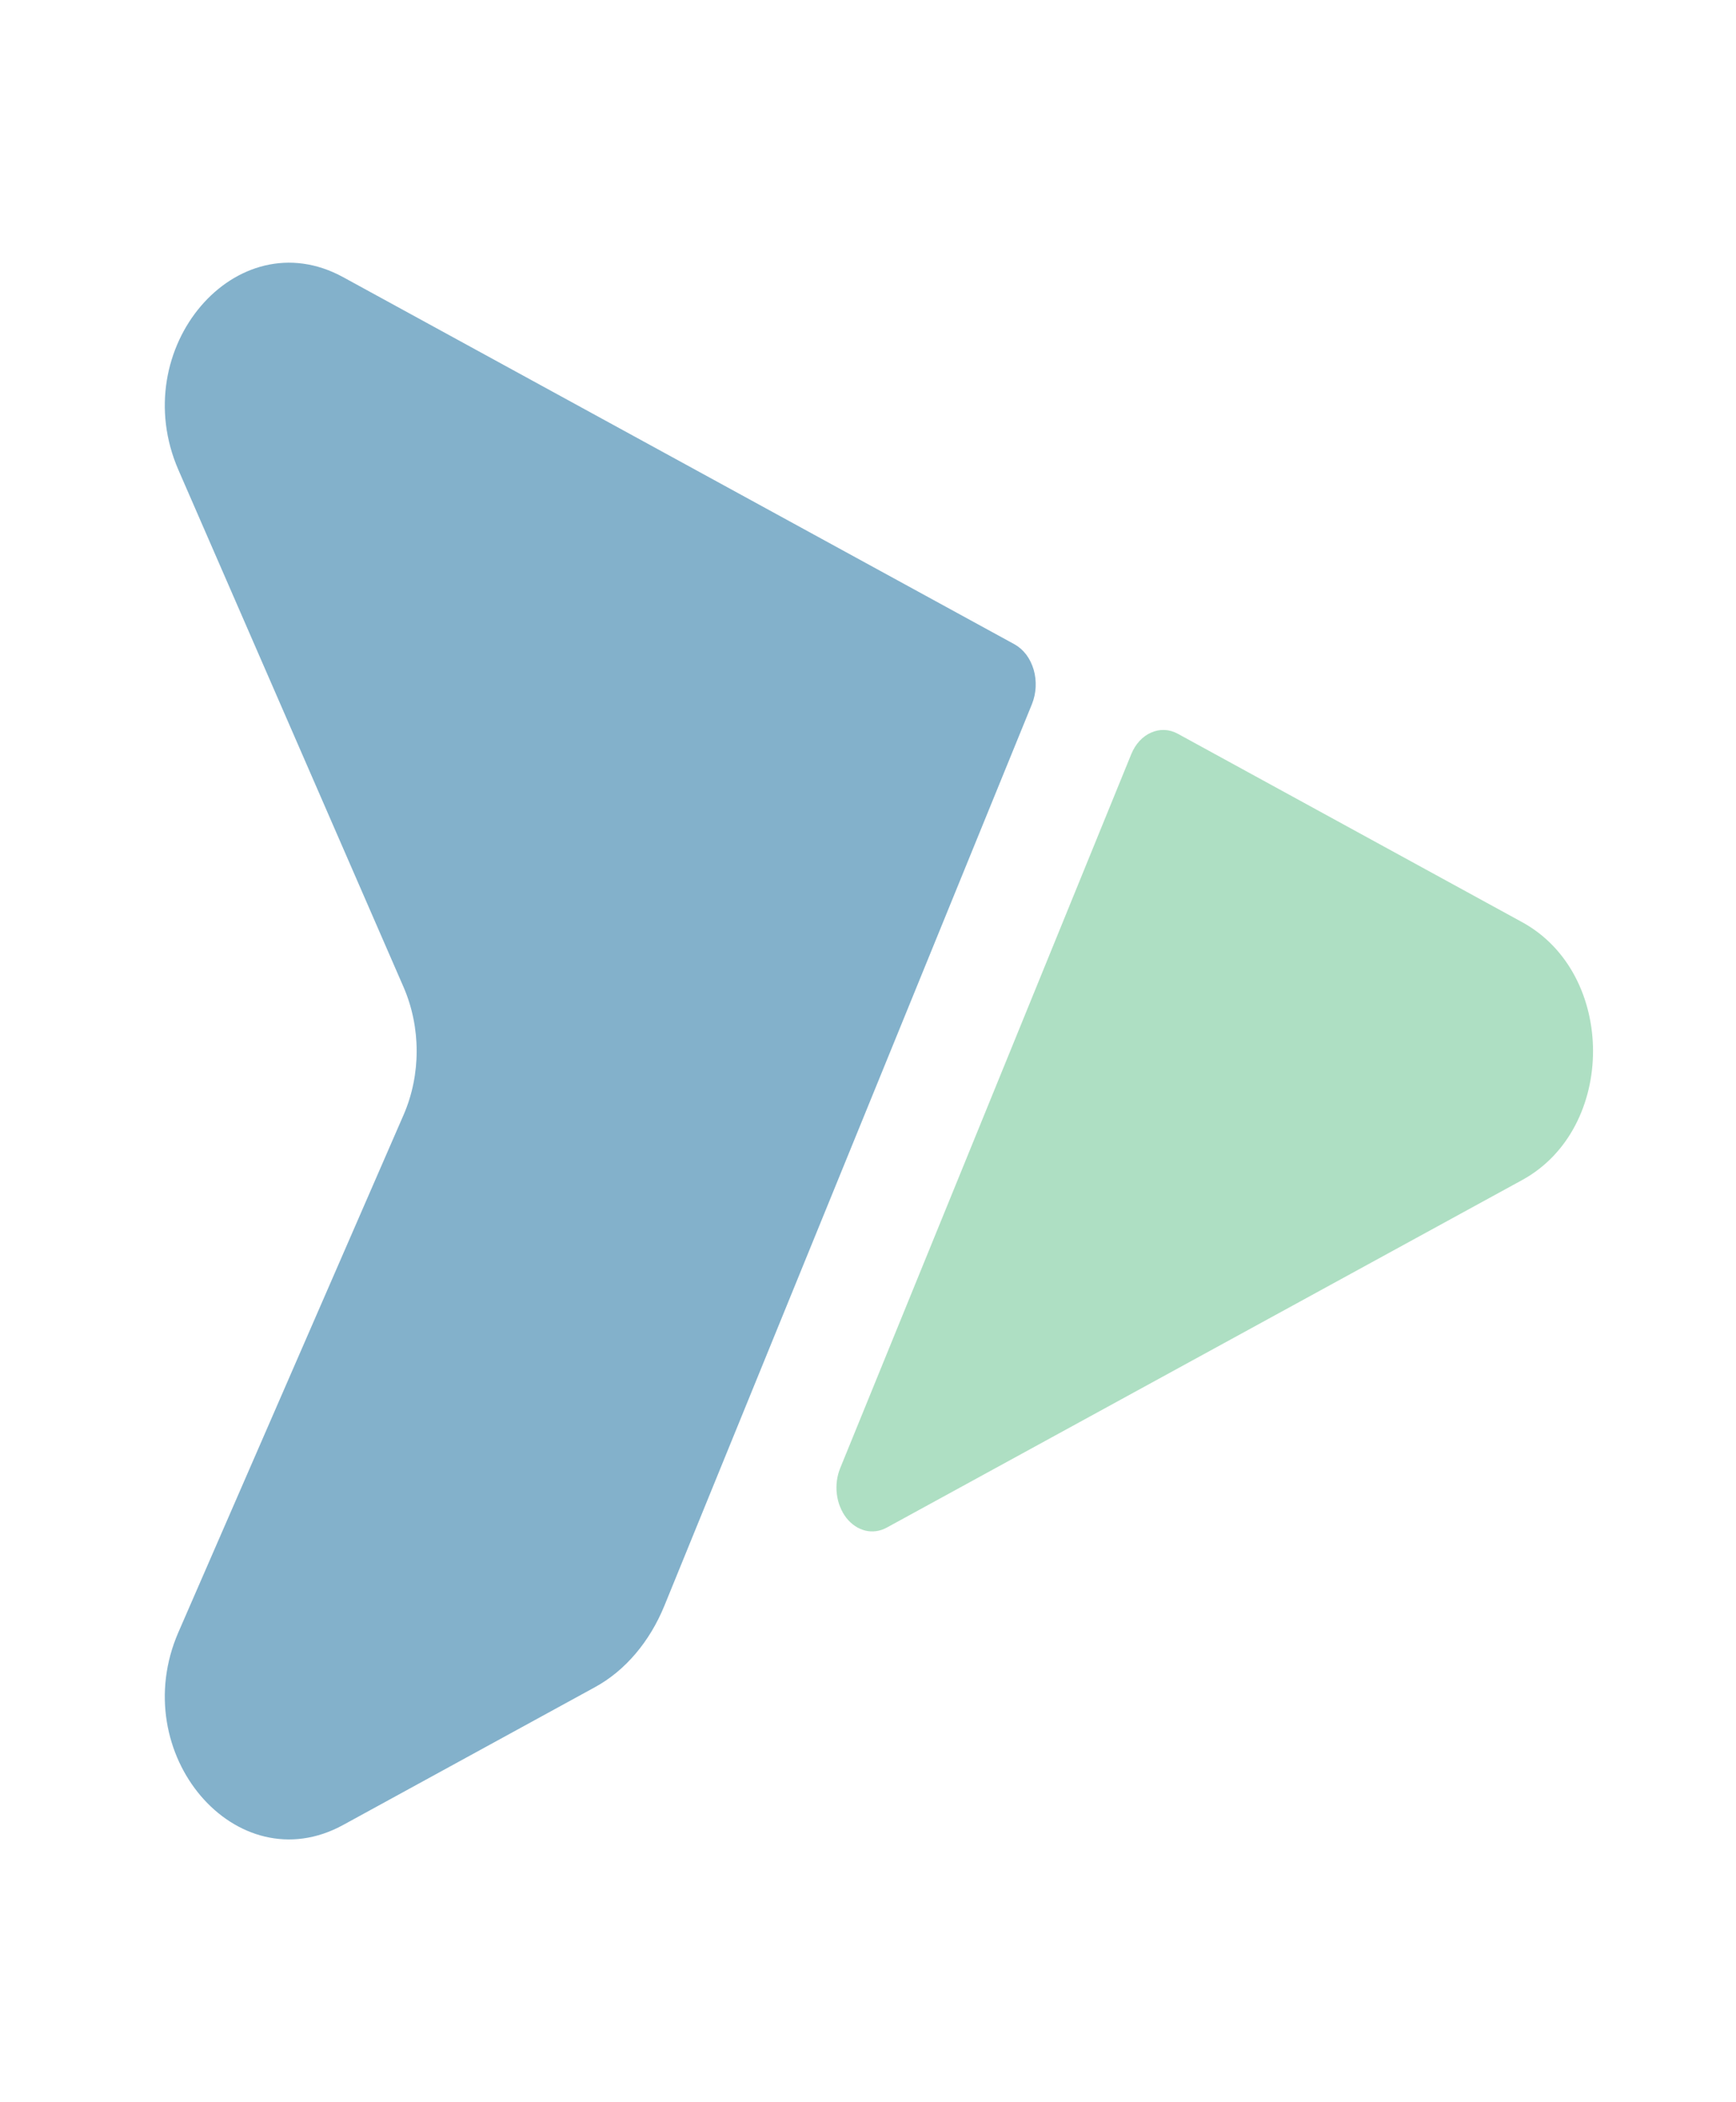 <?xml version="1.0" encoding="UTF-8"?> <svg xmlns="http://www.w3.org/2000/svg" width="19" height="23" viewBox="0 0 19 23" fill="none"><g clip-path="url(#clip0_2791_26)"><path d="M11.295 7.702C11.318 7.644 11.332 7.581 11.335 7.517C11.338 7.452 11.331 7.387 11.313 7.326C11.295 7.266 11.268 7.21 11.232 7.162C11.196 7.115 11.153 7.077 11.105 7.05L3.755 3.032C2.586 2.393 1.374 3.813 1.953 5.142L4.417 10.8C4.608 11.241 4.608 11.759 4.417 12.198L1.953 17.857C1.374 19.186 2.586 20.606 3.755 19.967L6.51 18.46C6.841 18.28 7.11 17.964 7.272 17.567L11.295 7.702Z" fill="#83B1CB"></path><path opacity="0.5" d="M12.381 8.252C12.426 8.141 12.504 8.056 12.599 8.015C12.693 7.973 12.797 7.977 12.889 8.027L16.659 10.089C17.694 10.654 17.694 12.346 16.659 12.911L9.704 16.714C9.63 16.754 9.549 16.765 9.47 16.746C9.391 16.726 9.319 16.678 9.263 16.607C9.208 16.535 9.171 16.445 9.159 16.347C9.147 16.25 9.16 16.15 9.196 16.062L12.381 8.252Z" fill="#5EC089"></path></g><defs><clipPath id="clip0_2791_26"><rect width="23" height="18.76" fill="white" transform="matrix(0 1 -1 0 19 0)"></rect></clipPath></defs></svg> 